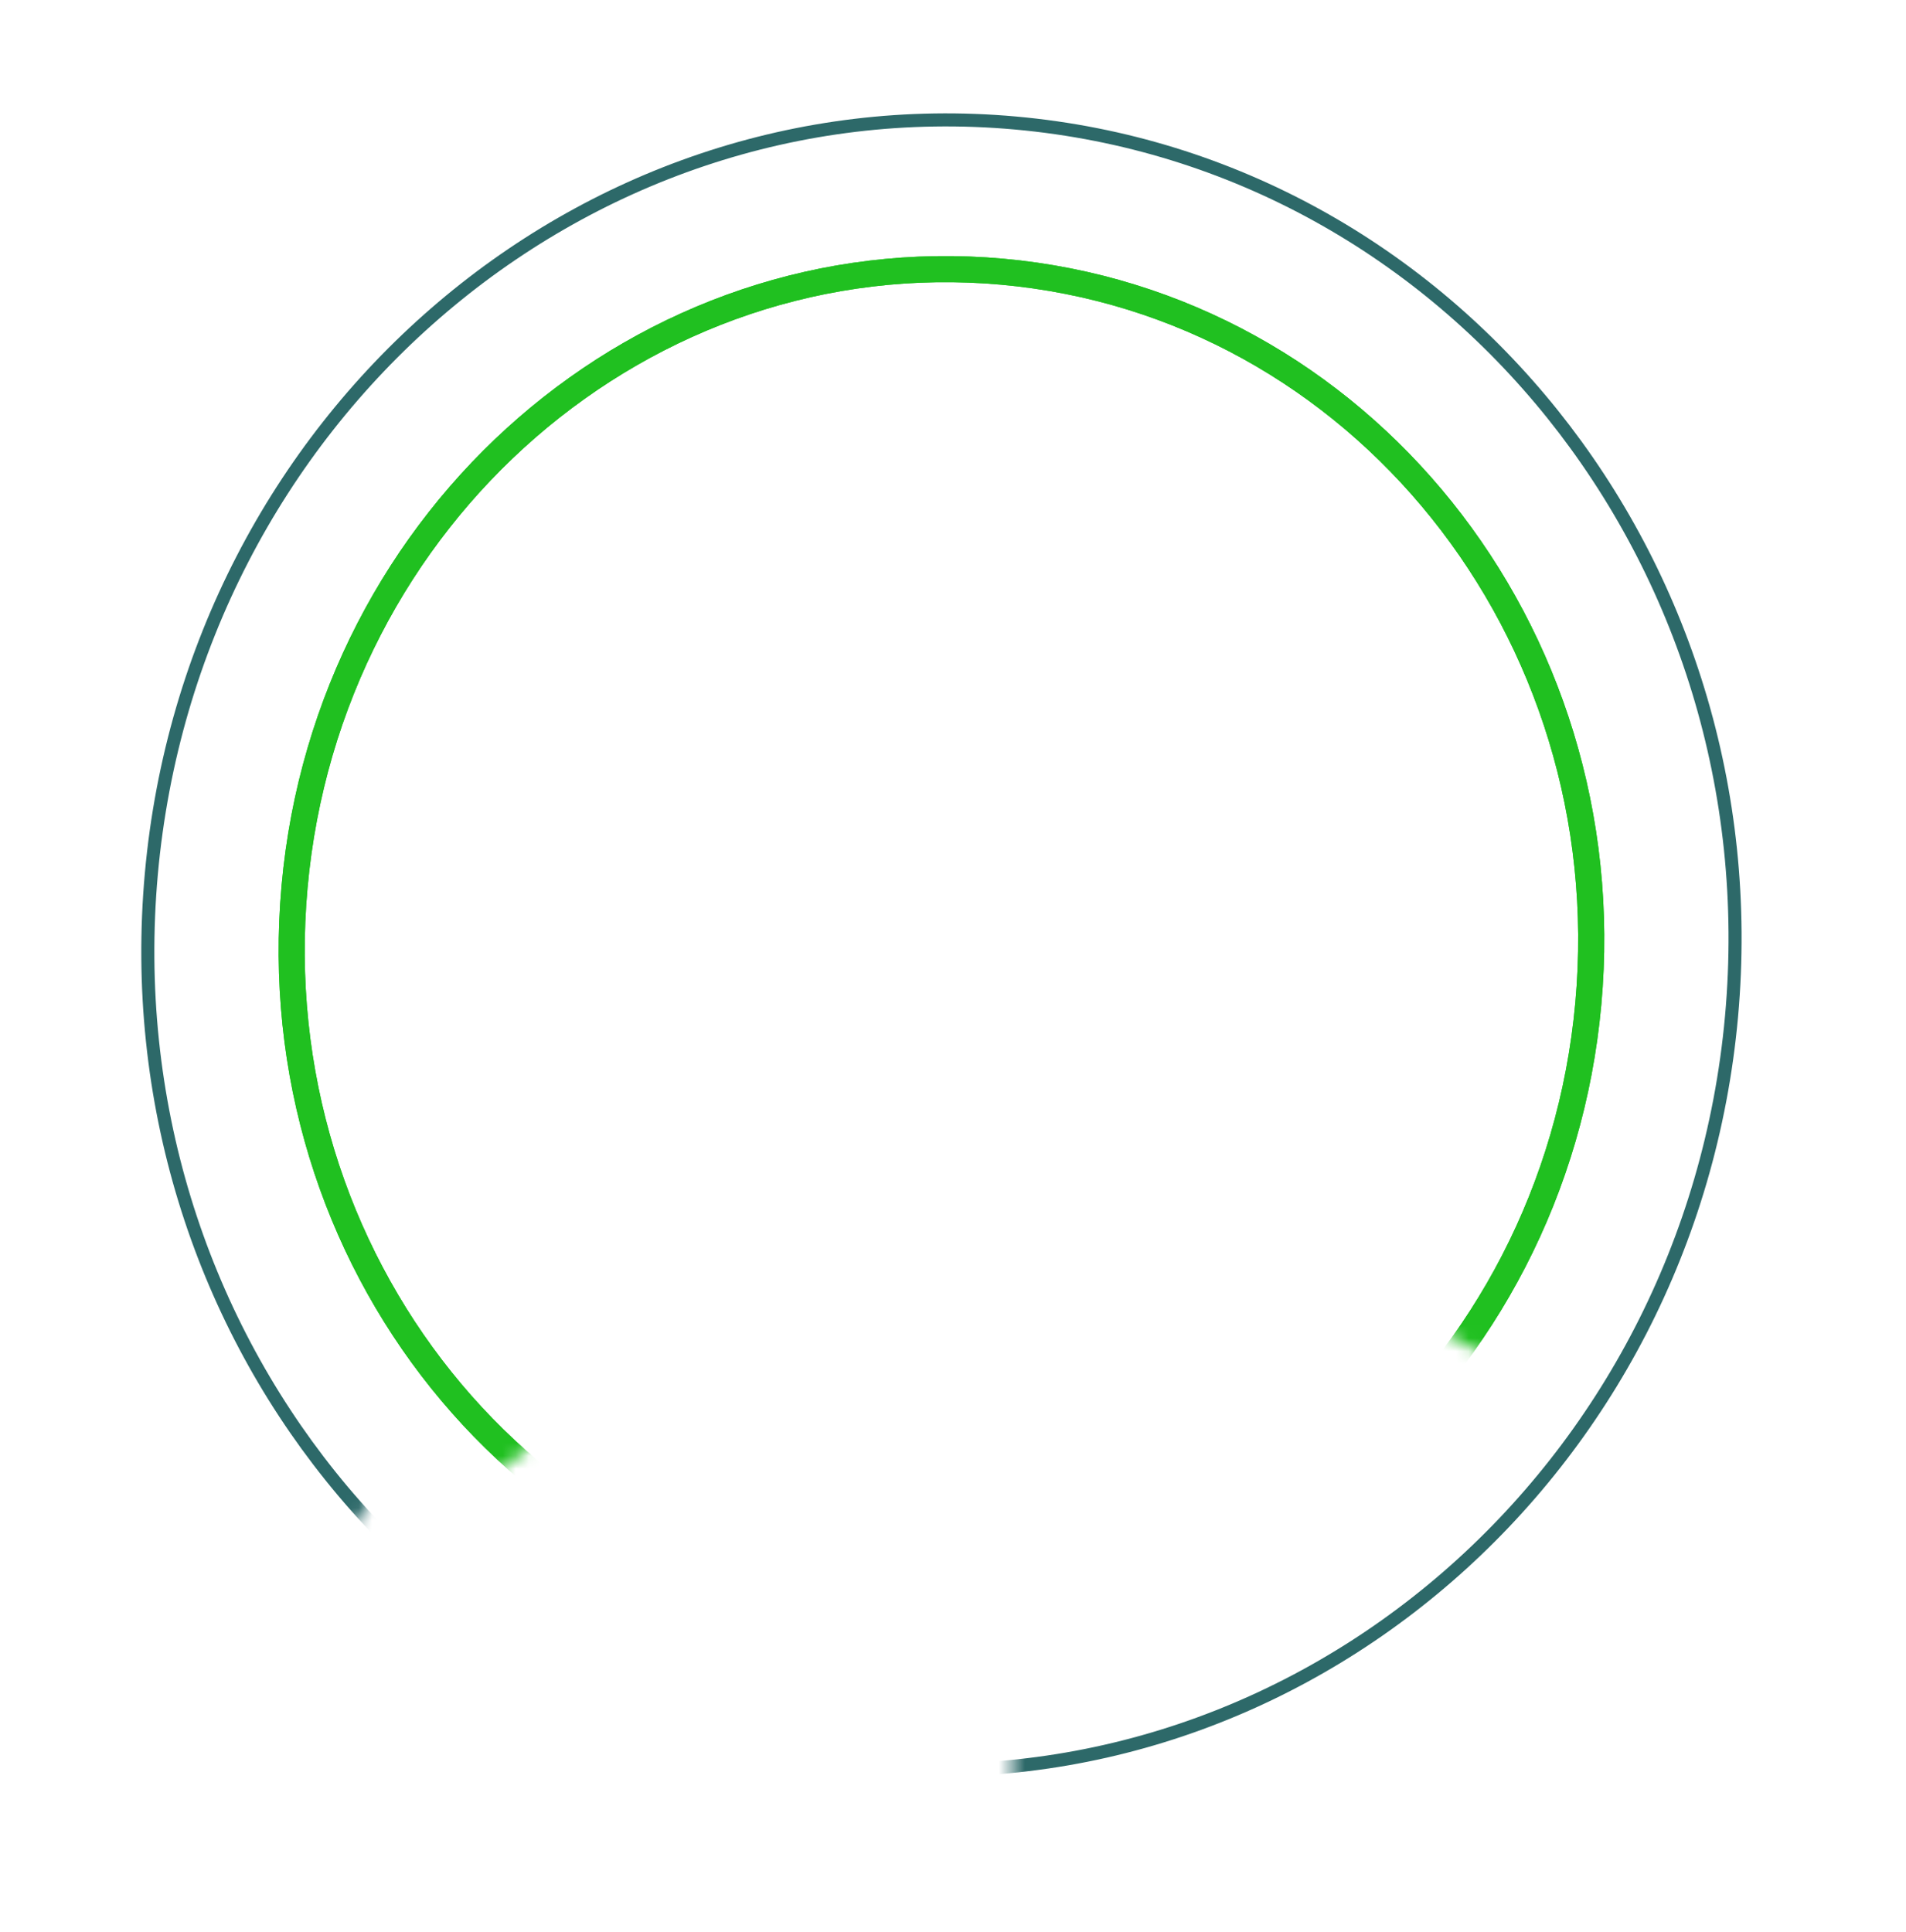 <svg xmlns="http://www.w3.org/2000/svg" width="146" height="148" viewBox="0 0 146 148" fill="none"><mask id="mask0_272_156" style="mask-type:alpha" maskUnits="userSpaceOnUse" x="0" y="0" width="146" height="148"><path d="M24.746 120.432L28.806 114.342L77.529 131.259V139.38L70.762 147.5L95.8 144.793L116.778 129.906L131.666 114.342C136.403 97.649 145.877 64.13 145.877 63.589C145.877 63.047 138.658 38.55 135.049 26.37L114.071 5.392L65.349 0.655C45.047 9.226 3.633 32.595 0.384 57.498C-2.864 82.401 15.272 109.83 24.746 120.432Z" fill="#D9D9D9"></path></mask><g mask="url(#mask0_272_156)"><path d="M132.636 77.852C129.493 112.643 99.835 138.364 66.428 135.347C33.022 132.33 8.452 101.71 11.594 66.919C14.737 32.128 44.395 6.407 77.802 9.424C111.208 12.441 135.778 43.061 132.636 77.852Z" stroke="#2D6969"></path></g><mask id="mask1_272_156" style="mask-type:alpha" maskUnits="userSpaceOnUse" x="6" y="6" width="132" height="133"><path d="M32.19 117.048L42.34 109.605L103.921 98.101L115.425 104.868L103.921 121.109L74.822 128.552L73.469 138.703C86.777 137.124 116.913 127.334 130.989 100.807C148.583 67.649 123.545 23.663 115.425 15.542C107.304 7.422 54.521 1.331 42.34 12.835C30.159 24.34 5.121 37.197 6.475 67.649C7.557 92.01 24.069 110.732 32.19 117.048Z" fill="#D9D9D9"></path></mask><g mask="url(#mask1_272_156)"><g filter="url(#filter0_f_272_156)"><path d="M121.667 76.861C119.091 105.382 94.787 126.427 67.457 123.959C40.127 121.49 19.988 96.43 22.564 67.91C25.14 39.39 49.444 18.344 76.774 20.812C104.104 23.281 124.243 48.341 121.667 76.861Z" stroke="#20C020" stroke-width="2"></path></g><path d="M121.667 76.861C119.091 105.382 94.787 126.427 67.457 123.959C40.127 121.49 19.988 96.43 22.564 67.91C25.14 39.39 49.444 18.344 76.774 20.812C104.104 23.281 124.243 48.341 121.667 76.861Z" stroke="#20C020" stroke-width="2"></path></g><path d="M45.713 47.803C47.502 46.7 49.859 46.252 52.785 46.459C55.711 46.667 57.995 47.443 59.638 48.789C61.309 50.111 62.064 51.902 61.904 54.163C61.791 55.759 61.452 56.951 60.889 57.74C60.353 58.504 59.377 59.264 57.96 60.019C59.255 60.993 60.175 61.967 60.721 62.941C61.295 63.891 61.525 65.177 61.41 66.8C61.221 69.46 60.167 71.323 58.247 72.39C56.327 73.457 53.864 73.884 50.858 73.671C44.261 73.204 41.131 70.59 41.469 65.828C41.595 64.046 41.998 62.698 42.677 61.784C43.357 60.869 44.395 59.994 45.791 59.157C44.599 58.244 43.781 57.331 43.338 56.417C42.897 55.477 42.729 54.262 42.834 52.772C42.993 50.538 43.952 48.881 45.713 47.803ZM46.285 65.207C46.09 67.947 47.722 69.439 51.18 69.684C54.665 69.931 56.506 68.658 56.704 65.865C56.834 64.029 55.806 62.687 53.621 61.837L49.791 61.566C47.587 62.105 46.418 63.318 46.285 65.207ZM57.111 54.465C57.284 52.018 55.775 50.681 52.583 50.455C49.391 50.229 47.708 51.34 47.535 53.787C47.422 55.383 48.263 56.712 50.059 57.775L53.889 58.046C55.924 57.255 56.998 56.061 57.111 54.465ZM83.3 49.062L83.024 52.972L70.814 52.107L69.644 59.002C71.511 58.305 73.323 58.019 75.078 58.144C80.718 58.543 83.351 61.376 82.978 66.643C82.766 69.622 81.82 71.854 80.137 73.339C78.481 74.826 76.231 75.468 73.384 75.267C72.187 75.182 70.839 74.966 69.34 74.619C67.839 74.299 66.644 74.001 65.754 73.724L64.423 73.269L65.139 69.951C68.24 70.705 70.908 71.162 73.143 71.32C74.685 71.429 75.912 71.088 76.824 70.297C77.736 69.507 78.247 68.326 78.358 66.757C78.469 65.188 78.177 64.031 77.481 63.286C76.785 62.542 75.839 62.127 74.642 62.043C72.487 61.89 70.713 62.032 69.318 62.468L68.581 62.696L65.83 61.9L67.54 47.946L83.3 49.062ZM89.94 76.239L100.767 49.056L103.182 50.069L92.357 77.212L89.94 76.239ZM86.744 54.559C87.011 50.782 88.674 49.002 91.733 49.218C94.819 49.437 96.228 51.435 95.96 55.212C95.825 57.127 95.324 58.535 94.458 59.436C93.592 60.337 92.415 60.735 90.925 60.63C89.462 60.526 88.365 59.967 87.635 58.953C86.905 57.939 86.608 56.474 86.744 54.559ZM90.456 52.536C90.237 52.975 90.091 53.727 90.015 54.791C89.94 55.855 89.978 56.633 90.131 57.125C90.31 57.618 90.652 57.883 91.157 57.919C91.663 57.955 92.025 57.74 92.246 57.274C92.492 56.811 92.653 56.047 92.729 54.983C92.804 53.919 92.751 53.153 92.57 52.686C92.418 52.194 92.089 51.93 91.584 51.894C91.079 51.858 90.703 52.072 90.456 52.536ZM97.156 71.176C97.423 67.399 99.086 65.619 102.145 65.835C105.231 66.054 106.64 68.052 106.372 71.829C106.237 73.744 105.736 75.152 104.87 76.053C104.004 76.954 102.827 77.352 101.337 77.247C99.874 77.143 98.778 76.584 98.047 75.57C97.317 74.556 97.02 73.091 97.156 71.176ZM101.953 68.549C101.448 68.513 101.072 68.727 100.825 69.19C100.607 69.629 100.46 70.381 100.385 71.445C100.311 72.482 100.35 73.26 100.5 73.779C100.679 74.273 101.021 74.538 101.526 74.573C102.032 74.609 102.395 74.394 102.615 73.929C102.861 73.465 103.022 72.701 103.098 71.637C103.175 70.546 103.137 69.769 102.982 69.303C102.828 68.838 102.485 68.586 101.953 68.549Z" fill="white"></path><path d="M42.813 83.49C41.8 83.418 41.268 83.737 41.218 84.448C41.191 84.815 41.293 85.086 41.521 85.263C41.749 85.431 42.263 85.66 43.06 85.949C43.866 86.231 44.425 86.543 44.738 86.886C45.051 87.221 45.184 87.728 45.136 88.406C45.075 89.268 44.781 89.897 44.256 90.293C43.739 90.681 43.058 90.846 42.212 90.786C41.534 90.738 40.789 90.605 39.979 90.387L39.554 90.272L39.761 89.216C40.828 89.436 41.645 89.567 42.212 89.607C43.201 89.677 43.727 89.273 43.789 88.395C43.813 88.052 43.719 87.793 43.507 87.617C43.296 87.434 42.806 87.219 42.037 86.972C41.269 86.717 40.706 86.404 40.347 86.034C39.989 85.664 39.836 85.108 39.888 84.365C39.941 83.623 40.22 83.082 40.725 82.74C41.239 82.392 41.923 82.248 42.777 82.308C43.391 82.352 44.112 82.475 44.94 82.678L45.354 82.78L45.17 83.849C44.062 83.642 43.276 83.523 42.813 83.49ZM50.965 87.111L50.772 89.84C50.768 90.016 50.802 90.151 50.876 90.244C50.958 90.33 51.086 90.392 51.26 90.428L51.153 91.419C50.467 91.37 49.947 91.185 49.593 90.863C48.934 91.113 48.281 91.215 47.634 91.17C46.445 91.085 45.896 90.409 45.986 89.14C46.029 88.534 46.219 88.106 46.558 87.857C46.904 87.609 47.414 87.481 48.089 87.472L49.642 87.45L49.673 87.019C49.695 86.7 49.639 86.472 49.505 86.334C49.378 86.196 49.179 86.118 48.908 86.099C48.397 86.063 47.756 86.049 46.986 86.059L46.601 86.056L46.618 85.131C47.503 84.985 48.308 84.938 49.034 84.989C49.769 85.041 50.284 85.238 50.581 85.58C50.886 85.914 51.014 86.425 50.965 87.111ZM48.179 88.405C47.625 88.414 47.328 88.694 47.289 89.245C47.25 89.795 47.474 90.088 47.961 90.122C48.36 90.15 48.788 90.117 49.243 90.02L49.464 89.964L49.577 88.372L48.179 88.405ZM54.223 86.608L53.878 91.48L52.585 91.388L52.93 86.516L52.236 86.467L52.315 85.354L53.009 85.403L53.036 85.02C53.097 84.166 53.262 83.588 53.532 83.287C53.802 82.985 54.252 82.856 54.883 82.901L56.167 83.112L56.08 84.177C55.69 84.133 55.363 84.102 55.1 84.083C54.844 84.065 54.659 84.132 54.544 84.285C54.429 84.429 54.358 84.709 54.328 85.124L54.302 85.495L55.882 85.606L55.803 86.72L54.223 86.608ZM60.715 90.881L61.053 90.869L61.008 91.84C60.086 91.959 59.273 91.994 58.571 91.944C57.685 91.882 57.064 91.593 56.708 91.079C56.359 90.565 56.223 89.773 56.298 88.704C56.449 86.581 57.39 85.581 59.121 85.704C60.797 85.822 61.57 86.795 61.441 88.623L61.291 89.55L57.58 89.288C57.553 89.783 57.635 90.154 57.826 90.4C58.017 90.646 58.396 90.789 58.963 90.829C59.529 90.869 60.114 90.887 60.715 90.881ZM60.165 88.46C60.207 87.87 60.14 87.452 59.965 87.207C59.799 86.955 59.492 86.812 59.045 86.781C58.598 86.749 58.262 86.85 58.037 87.082C57.82 87.316 57.688 87.715 57.639 88.281L60.165 88.46ZM66.021 87.444L64.37 87.326L64.183 89.96C64.148 90.447 64.162 90.772 64.222 90.937C64.283 91.102 64.46 91.195 64.756 91.216L65.74 91.249L65.726 92.295C65.184 92.361 64.773 92.384 64.494 92.364C63.816 92.316 63.36 92.127 63.127 91.798C62.901 91.469 62.819 90.874 62.88 90.012L63.077 87.235L62.311 87.181L62.389 86.067L63.156 86.122L63.279 84.386L64.571 84.478L64.448 86.213L66.1 86.33L66.021 87.444ZM66.62 86.367L67.9 86.458L68.824 91.419L69.147 91.442L70.761 86.66L72.054 86.752L69.174 95.149L67.893 95.059L68.793 92.536L67.764 92.463L66.62 86.367ZM80.02 93.331L75.424 93.006L76.004 84.806L77.333 84.9L76.836 91.915L80.104 92.146L80.02 93.331ZM85.287 92.621L85.624 92.609L85.58 93.581C84.657 93.7 83.844 93.734 83.142 93.685C82.257 93.622 81.635 93.333 81.279 92.819C80.93 92.305 80.794 91.513 80.87 90.444C81.02 88.321 81.961 87.321 83.693 87.444C85.368 87.563 86.142 88.536 86.012 90.363L85.862 91.291L82.151 91.028C82.124 91.523 82.206 91.894 82.397 92.14C82.589 92.386 82.968 92.529 83.534 92.57C84.101 92.61 84.685 92.627 85.287 92.621ZM84.736 90.201C84.778 89.61 84.712 89.192 84.537 88.947C84.37 88.695 84.063 88.553 83.616 88.521C83.169 88.49 82.833 88.59 82.608 88.823C82.391 89.056 82.259 89.456 82.211 90.022L84.736 90.201ZM86.807 87.797L88.172 87.894L88.976 92.847L89.359 92.874L90.901 88.087L92.23 88.181L90.249 94.056L87.927 93.891L86.807 87.797ZM97.07 93.456L97.407 93.444L97.363 94.415C96.44 94.534 95.627 94.569 94.925 94.519C94.04 94.457 93.418 94.168 93.062 93.653C92.713 93.139 92.577 92.348 92.653 91.279C92.803 89.156 93.744 88.156 95.476 88.279C97.151 88.397 97.924 89.37 97.795 91.198L97.645 92.126L93.934 91.863C93.907 92.358 93.989 92.729 94.18 92.975C94.372 93.221 94.75 93.364 95.317 93.404C95.884 93.444 96.468 93.462 97.07 93.456ZM96.519 91.035C96.561 90.445 96.495 90.027 96.319 89.782C96.153 89.529 95.846 89.388 95.399 89.356C94.952 89.324 94.616 89.425 94.391 89.657C94.174 89.891 94.042 90.29 93.994 90.856L96.519 91.035ZM98.882 94.667L99.483 86.192L100.787 86.285L100.187 94.76L98.882 94.667Z" fill="white"></path><defs><filter id="filter0_f_272_156" x="15.342" y="13.616" width="113.547" height="117.54" filterUnits="userSpaceOnUse" color-interpolation-filters="sRGB"><feFlood flood-opacity="0" result="BackgroundImageFix"></feFlood><feBlend mode="normal" in="SourceGraphic" in2="BackgroundImageFix" result="shape"></feBlend><feGaussianBlur stdDeviation="3" result="effect1_foregroundBlur_272_156"></feGaussianBlur></filter></defs></svg>